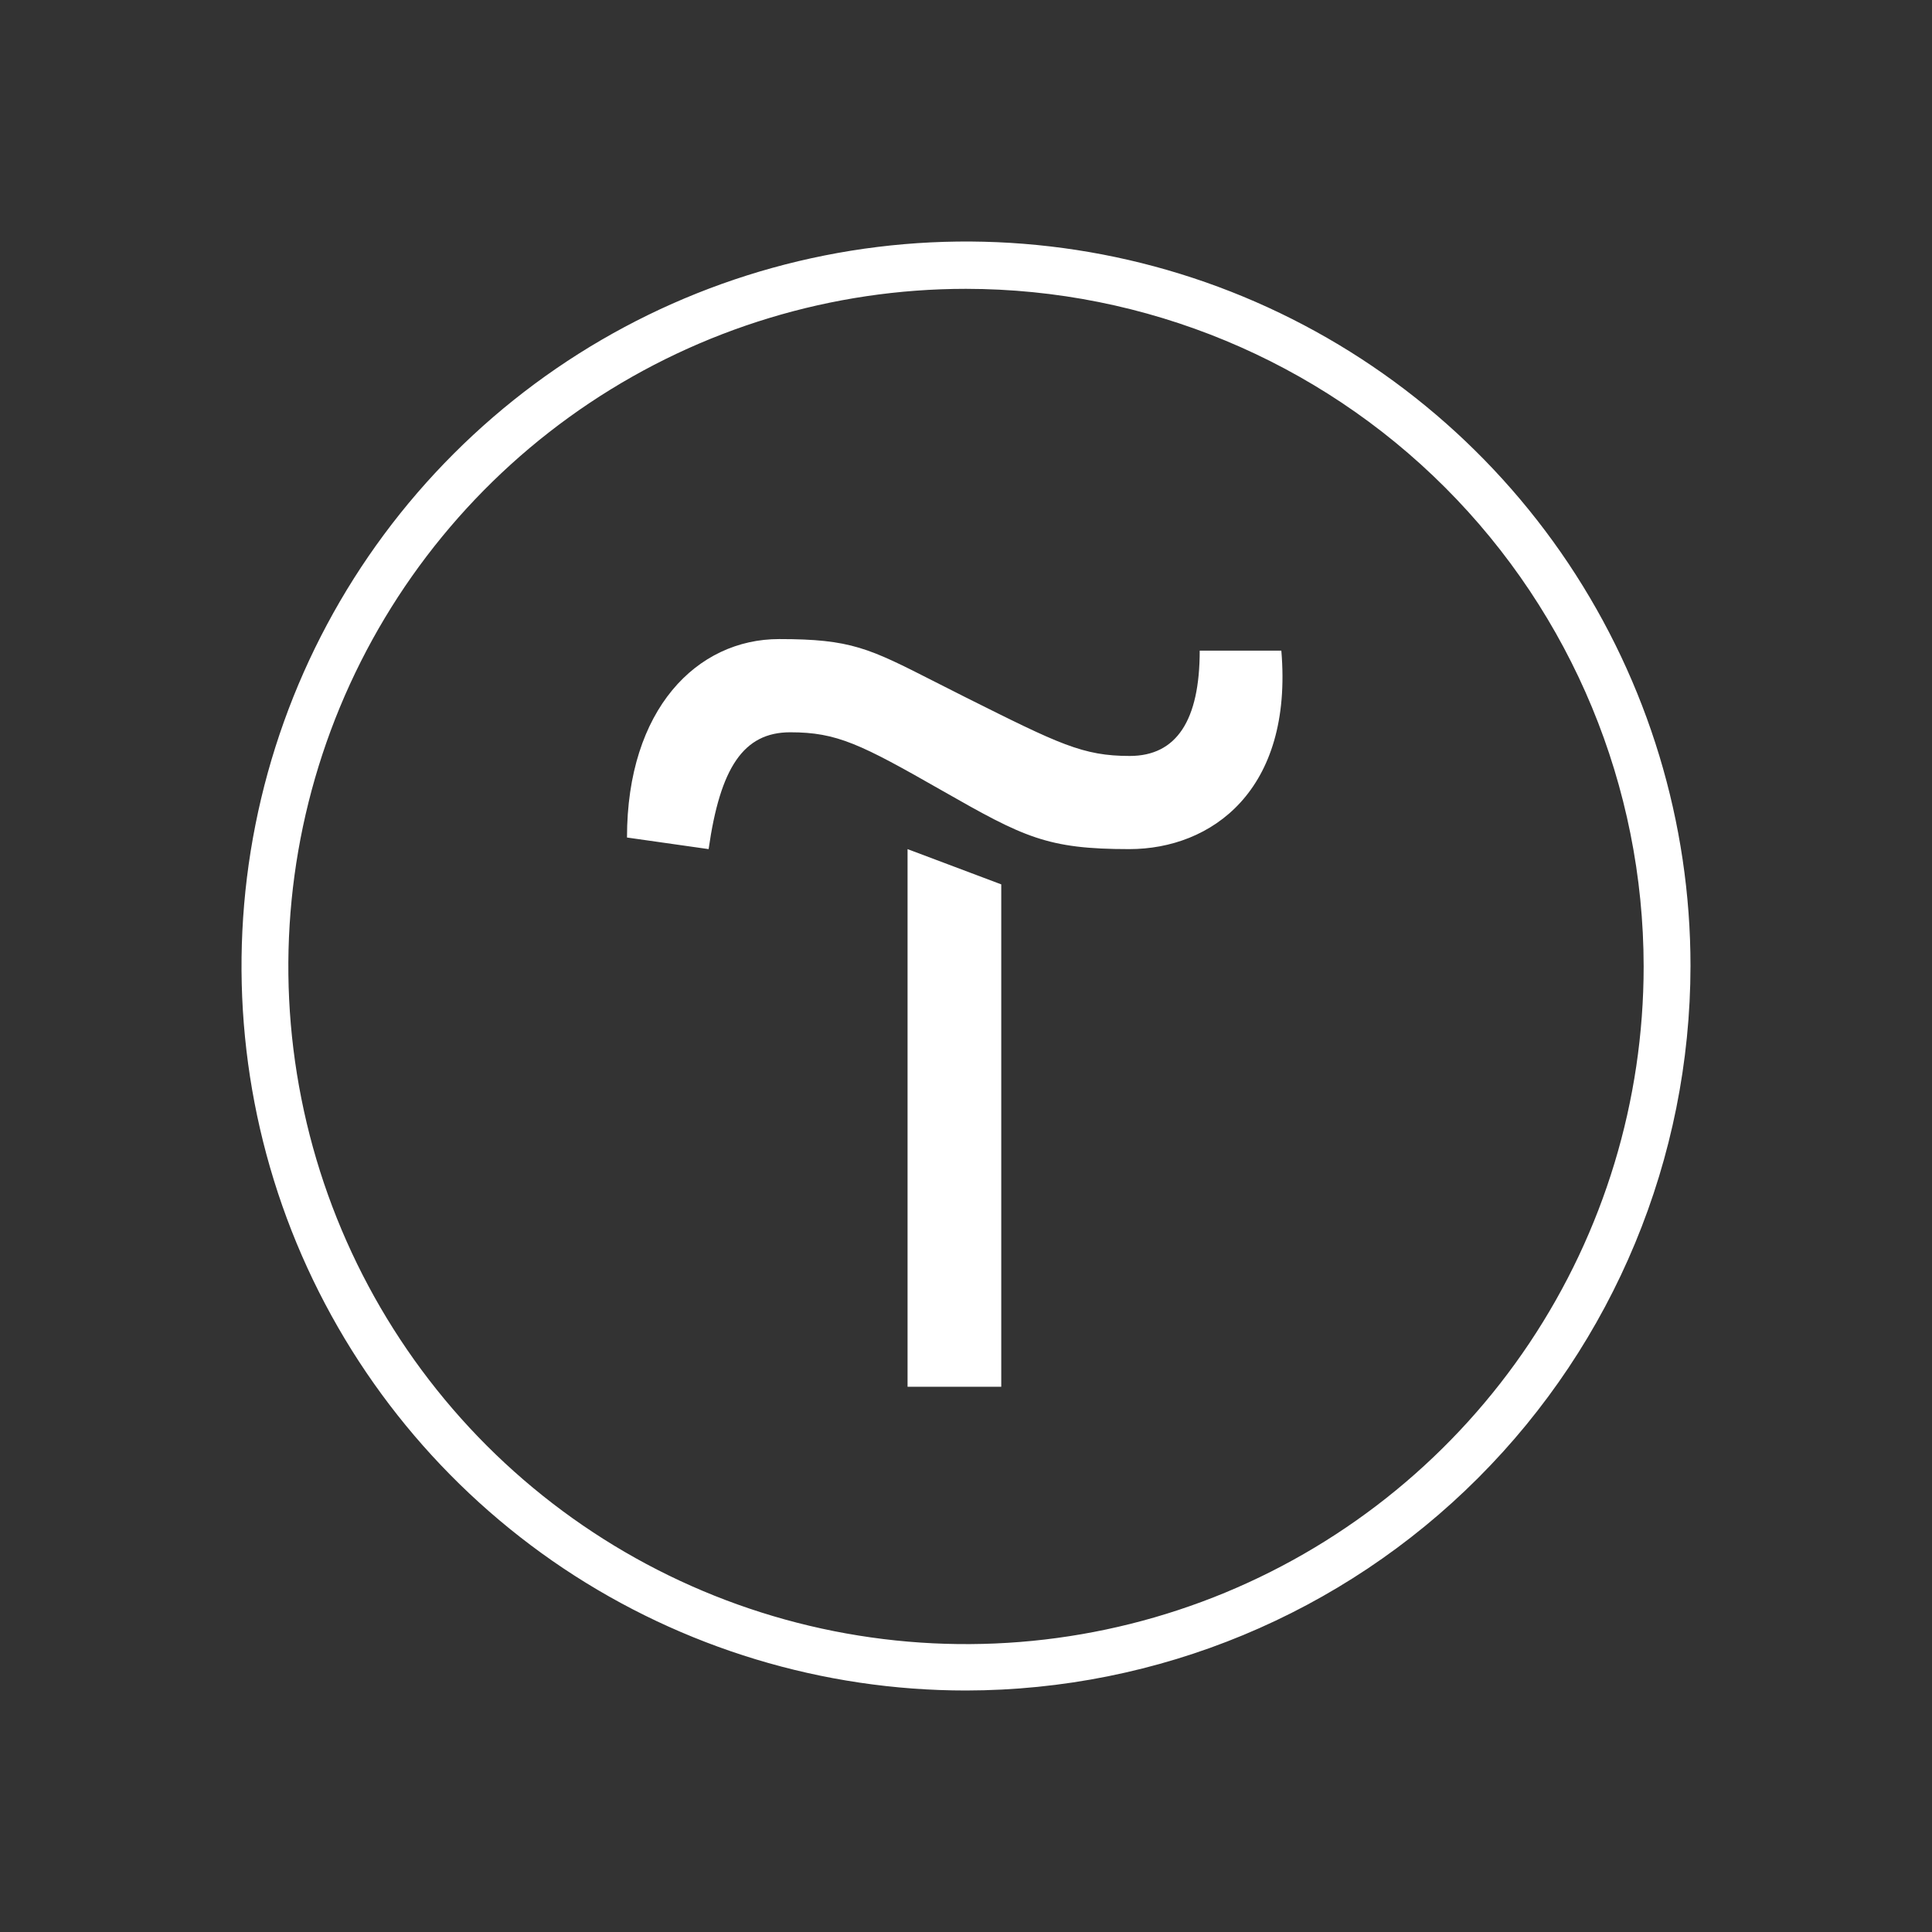 <?xml version="1.0" encoding="UTF-8"?> <svg xmlns="http://www.w3.org/2000/svg" width="32" height="32" viewBox="0 0 32 32" fill="none"><rect x="0" y="0" width="32" height="32" fill="#333333" stroke="none"/> <path fill-rule="evenodd" clip-rule="evenodd" d="M9.333 25.978C11.307 27.296 13.627 28 16 28C19.181 27.996 22.232 26.731 24.481 24.481C26.731 22.232 27.996 19.181 28 16C28 13.627 27.296 11.307 25.978 9.333C24.659 7.36 22.785 5.822 20.592 4.913C18.399 4.005 15.987 3.768 13.659 4.231C11.331 4.694 9.193 5.836 7.515 7.515C5.836 9.193 4.694 11.331 4.231 13.659C3.768 15.987 4.005 18.399 4.913 20.592C5.822 22.785 7.36 24.659 9.333 25.978ZM9.764 6.675C11.61 5.442 13.78 4.784 16 4.784C18.976 4.786 21.83 5.969 23.934 8.073C26.039 10.178 27.222 13.032 27.224 16.008C27.224 18.228 26.566 20.398 25.333 22.244C24.099 24.09 22.346 25.528 20.295 26.378C18.244 27.227 15.988 27.449 13.81 27.016C11.633 26.583 9.633 25.514 8.063 23.945C6.494 22.375 5.425 20.375 4.992 18.198C4.558 16.02 4.781 13.764 5.63 11.713C6.48 9.662 7.918 7.909 9.764 6.675ZM10.385 13.872C10.385 11.745 11.545 10.585 12.905 10.585C14.095 10.585 14.39 10.735 15.482 11.291C15.637 11.37 15.808 11.457 16 11.553L16 11.553C17.544 12.325 17.936 12.521 18.712 12.521C19.487 12.521 19.871 11.933 19.871 10.777H21.223C21.419 13.097 20.063 14.064 18.704 14.064C17.344 14.064 16.96 13.868 15.608 13.097C14.256 12.325 13.864 12.129 13.089 12.129C12.313 12.129 11.929 12.716 11.737 14.064L10.385 13.872ZM16.584 14.648V22.969H15.032V14.064L16.584 14.648Z" fill="white"></path> </svg> 